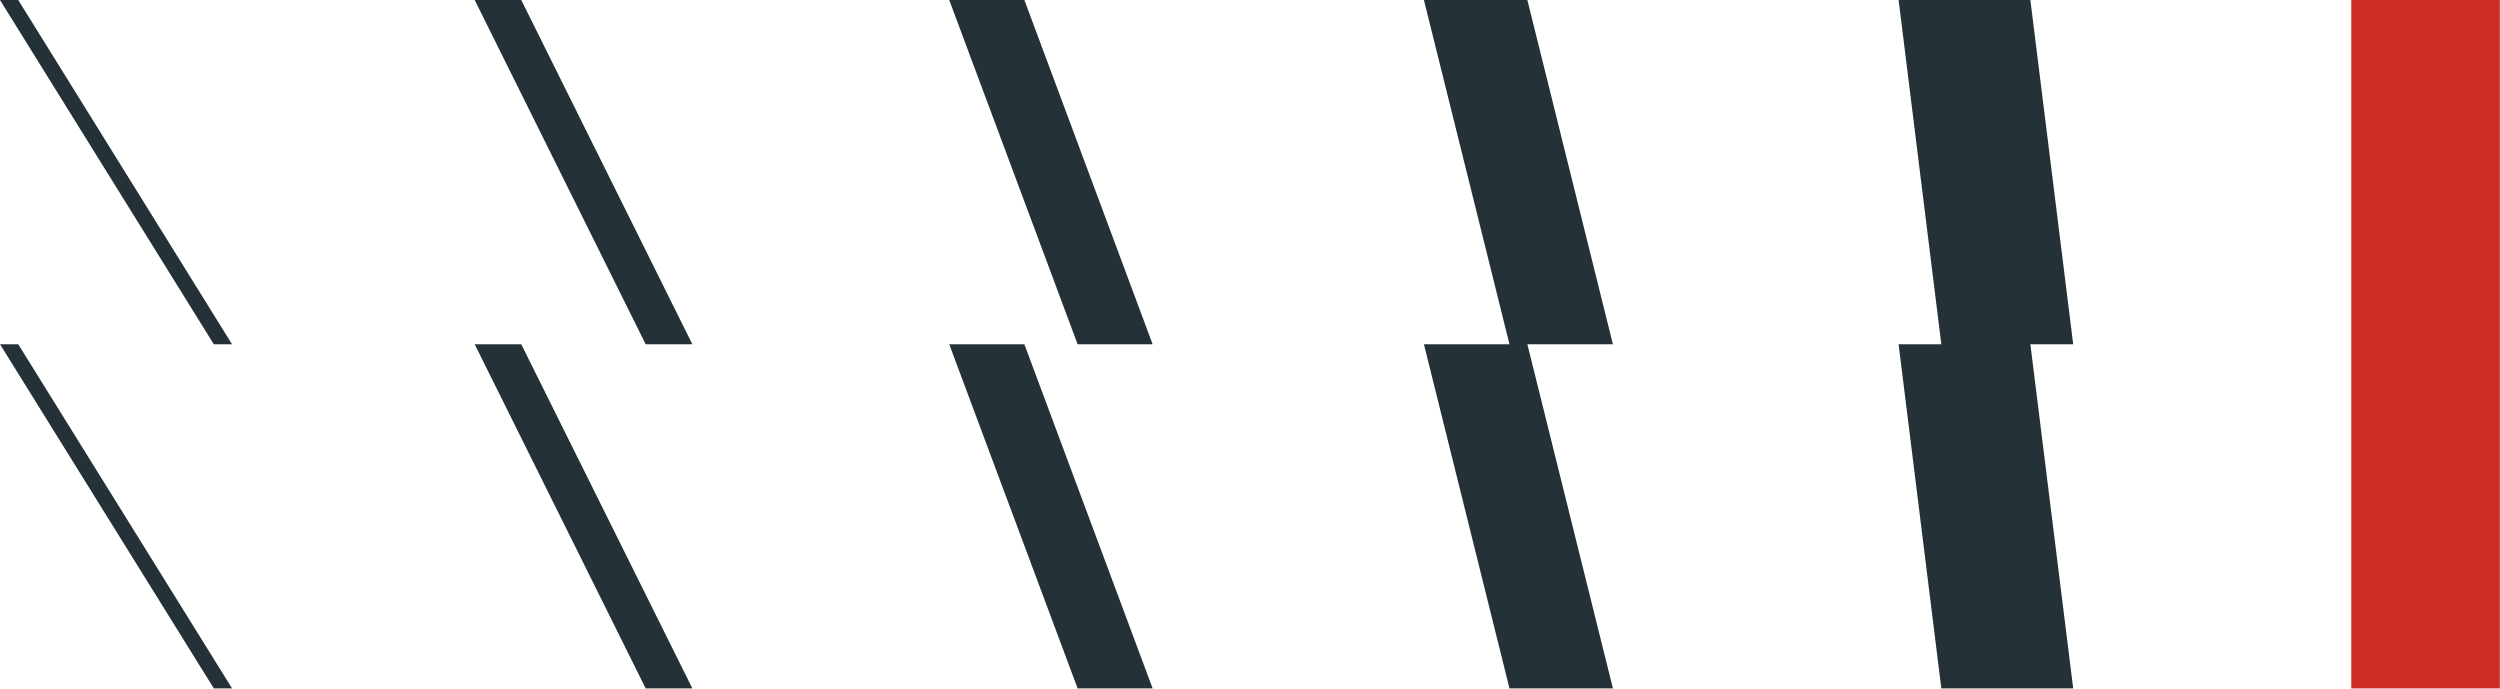 <svg width="127" height="35" viewBox="0 0 127 35" fill="none" xmlns="http://www.w3.org/2000/svg">
<path d="M119.445 0V17.488V34.97H126.992V17.488V0H119.445Z" fill="#CD2B26"/>
<path d="M48.221 17.488L54.743 34.97H58.554L52.038 17.488H48.221Z" fill="#243238"/>
<path d="M24.114 17.488L32.8 34.97H35.172L26.48 17.488H24.114Z" fill="#243238"/>
<path d="M0 17.488L10.862 34.97H11.789L0.927 17.488H0Z" fill="#243238"/>
<path d="M105.319 17.488L103.143 0H96.449L98.619 17.488H96.449L98.619 34.97H105.319L103.143 17.488H105.319Z" fill="#243238"/>
<path d="M77.59 0H72.335L76.681 17.488H72.335L76.681 34.97H81.936L77.59 17.488H81.936L77.59 0Z" fill="#243238"/>
<path d="M48.221 0L54.743 17.488H58.554L52.038 0H48.221Z" fill="#243238"/>
<path d="M24.114 0L32.8 17.488H35.172L26.48 0H24.114Z" fill="#243238"/>
<path d="M0 0.001L10.862 17.489H11.789L0.927 0.001H0Z" fill="#243238"/>
</svg>
